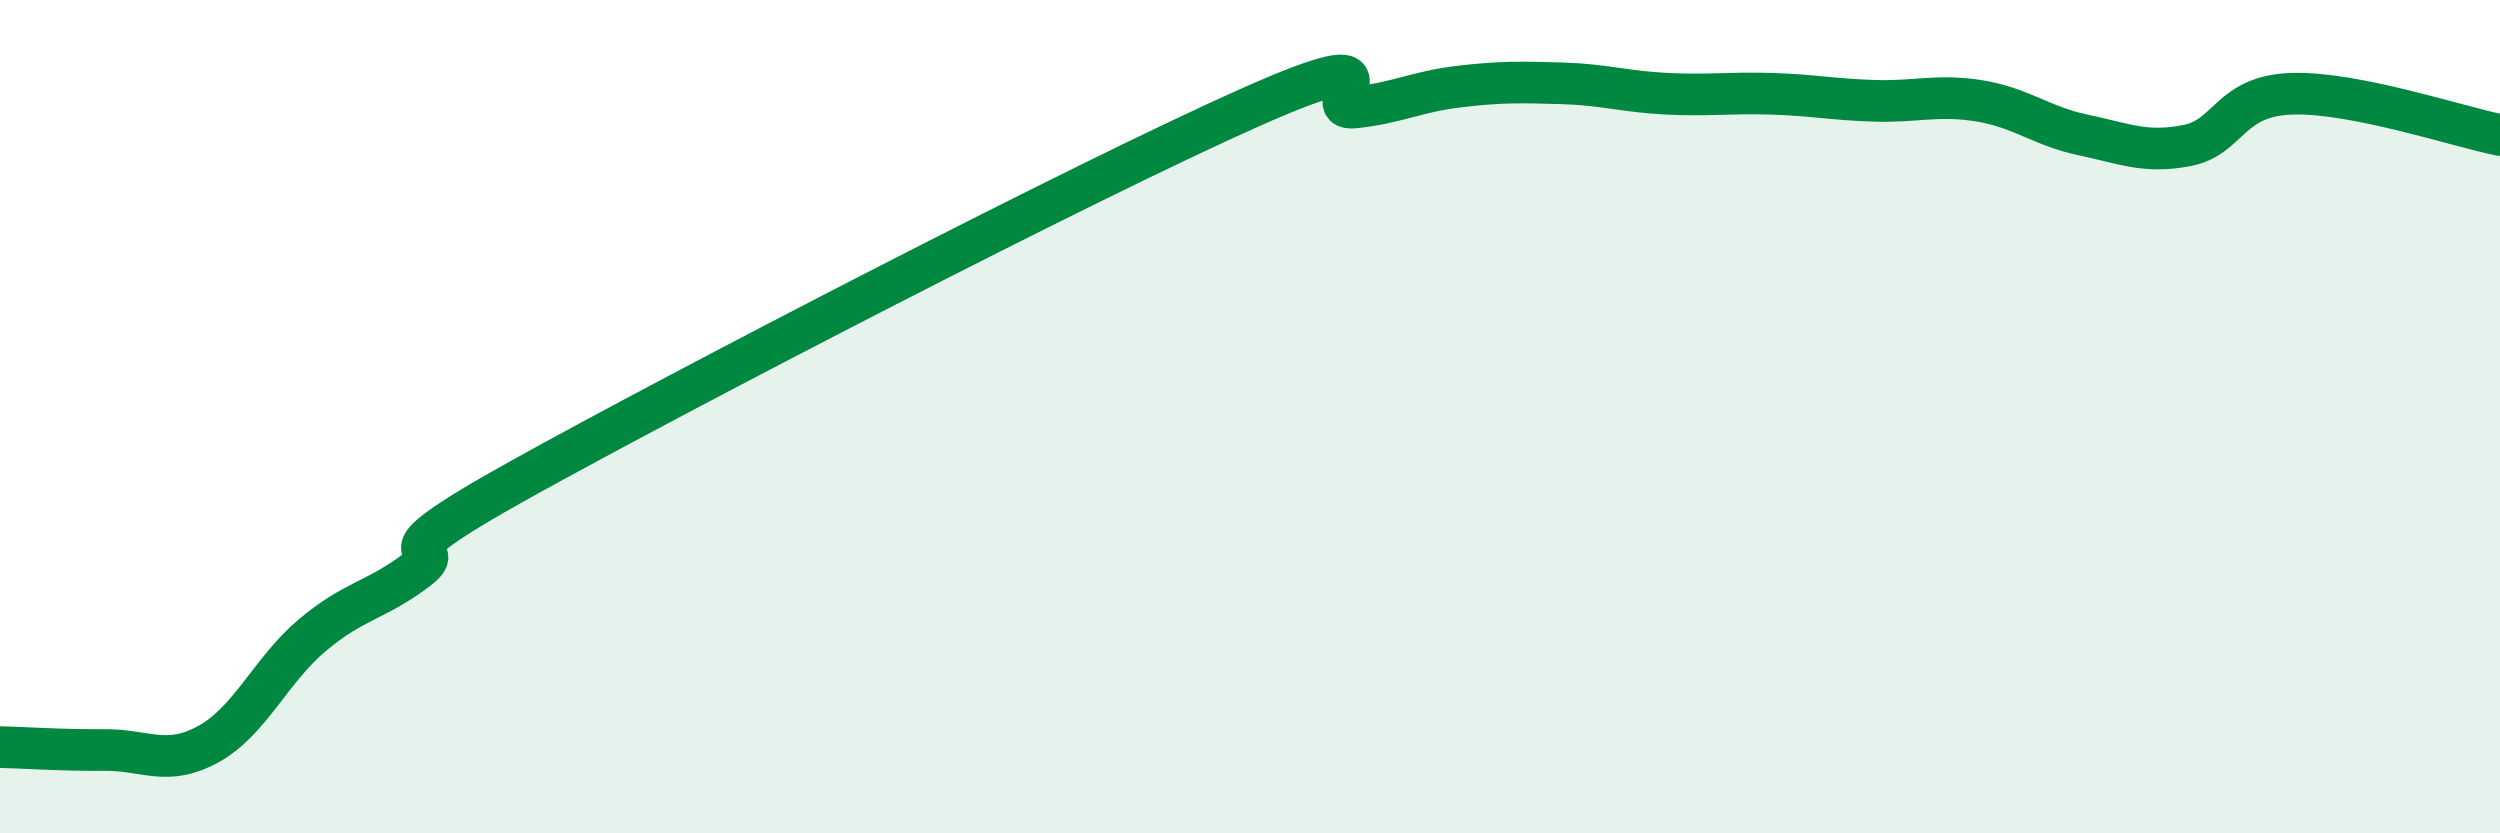 
    <svg width="60" height="20" viewBox="0 0 60 20" xmlns="http://www.w3.org/2000/svg">
      <path
        d="M 0,17.93 C 0.5,17.94 1.5,18.01 2.5,18 C 3.5,17.99 4,18.41 5,17.86 C 6,17.31 6.5,16.08 7.5,15.24 C 8.5,14.4 9,14.43 10,13.68 C 11,12.93 8.5,13.72 12.5,11.5 C 16.5,9.28 26,4.36 30,2.58 C 34,0.8 31.5,2.68 32.5,2.58 C 33.5,2.48 34,2.2 35,2.08 C 36,1.96 36.5,1.97 37.5,2 C 38.5,2.03 39,2.2 40,2.25 C 41,2.3 41.5,2.22 42.5,2.25 C 43.5,2.28 44,2.39 45,2.42 C 46,2.45 46.5,2.26 47.5,2.42 C 48.5,2.58 49,3.03 50,3.24 C 51,3.45 51.5,3.69 52.5,3.49 C 53.5,3.29 53.5,2.3 55,2.25 C 56.5,2.2 59,3.04 60,3.24L60 20L0 20Z"
        fill="#008740"
        opacity="0.1"
        stroke-linecap="round"
        stroke-linejoin="round"
      />
      <path
        d="M 0,17.93 C 0.5,17.94 1.5,18.01 2.5,18 C 3.5,17.99 4,18.41 5,17.86 C 6,17.31 6.5,16.08 7.5,15.24 C 8.5,14.4 9,14.43 10,13.68 C 11,12.93 8.5,13.72 12.5,11.5 C 16.5,9.28 26,4.36 30,2.58 C 34,0.8 31.5,2.68 32.5,2.58 C 33.5,2.48 34,2.2 35,2.08 C 36,1.96 36.5,1.97 37.5,2 C 38.5,2.03 39,2.2 40,2.25 C 41,2.3 41.5,2.22 42.5,2.25 C 43.5,2.28 44,2.39 45,2.42 C 46,2.45 46.5,2.26 47.5,2.42 C 48.5,2.58 49,3.03 50,3.24 C 51,3.45 51.5,3.69 52.5,3.49 C 53.5,3.29 53.5,2.3 55,2.25 C 56.5,2.2 59,3.04 60,3.24"
        stroke="#008740"
        stroke-width="1"
        fill="none"
        stroke-linecap="round"
        stroke-linejoin="round"
      />
    </svg>
  
